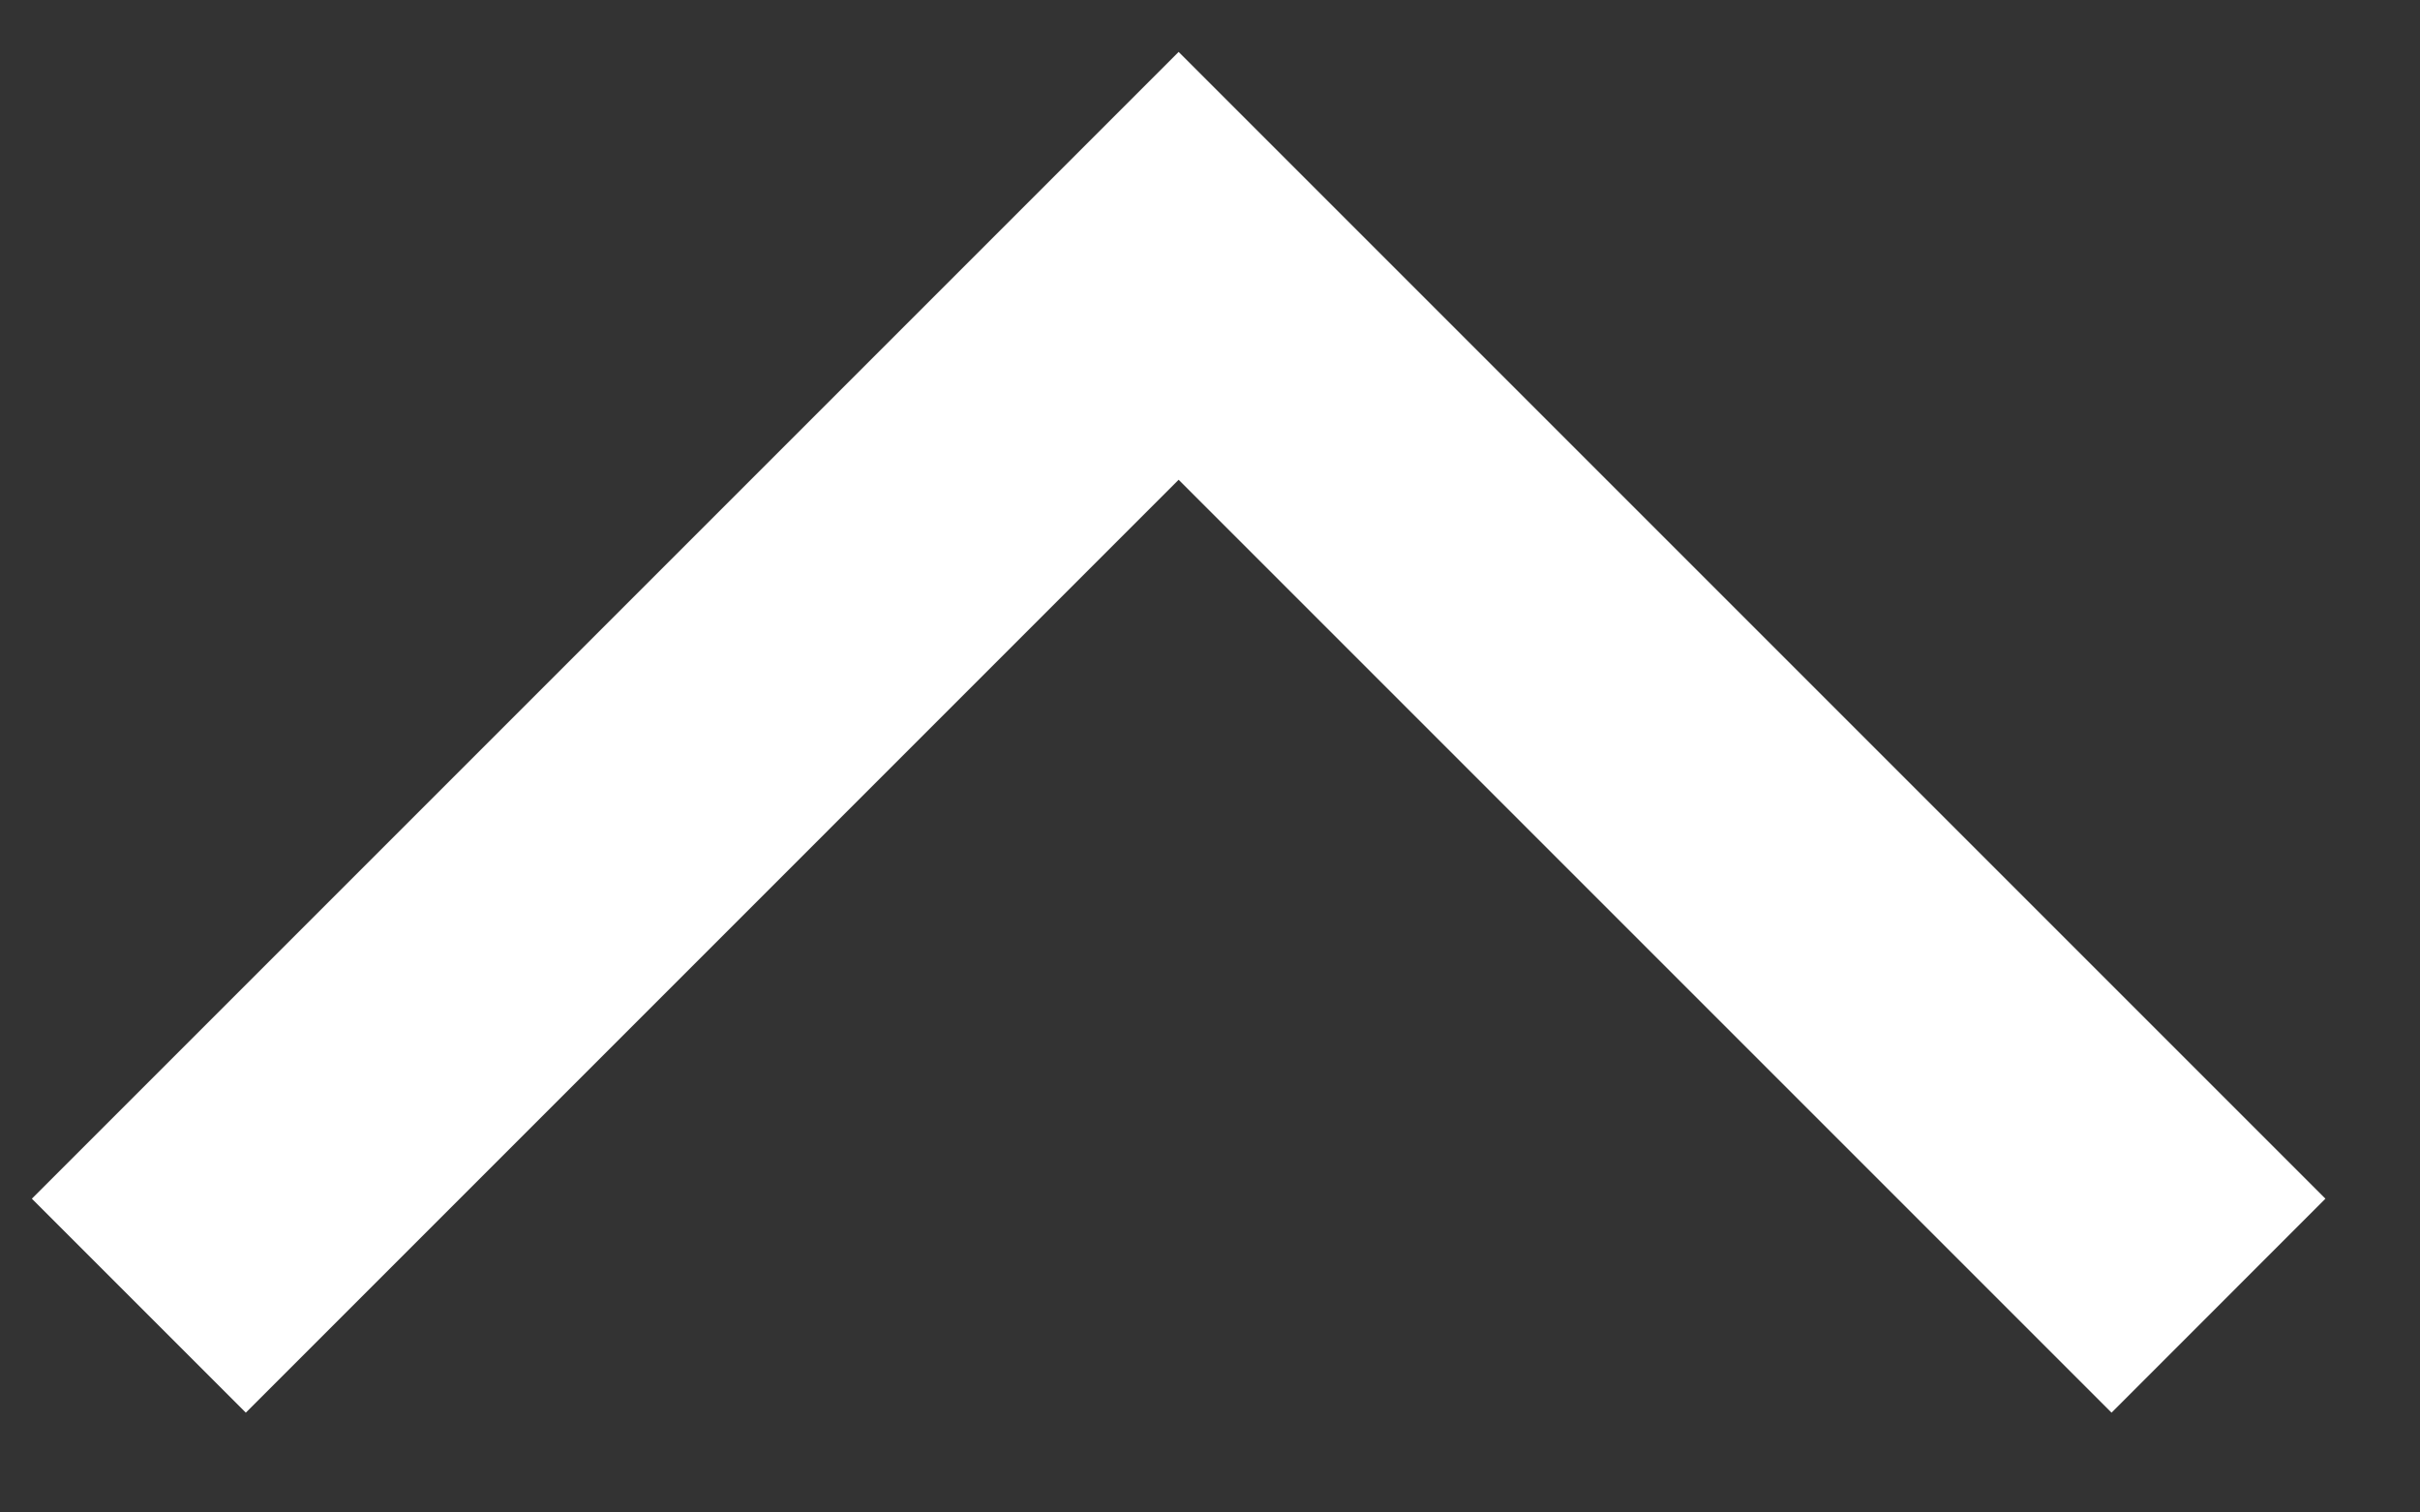<svg width="24" height="15" viewBox="0 0 24 15" fill="none" xmlns="http://www.w3.org/2000/svg">
<rect x="0" y="0" width="24" height="15" fill="#333333" stroke="none"/>
<path fill-rule="evenodd" clip-rule="evenodd" d="M23.062 11.888L20.941 14.01L11.689 4.758L2.438 14.01L0.316 11.888L11.689 0.515L23.062 11.888Z" fill="white"/>
</svg>